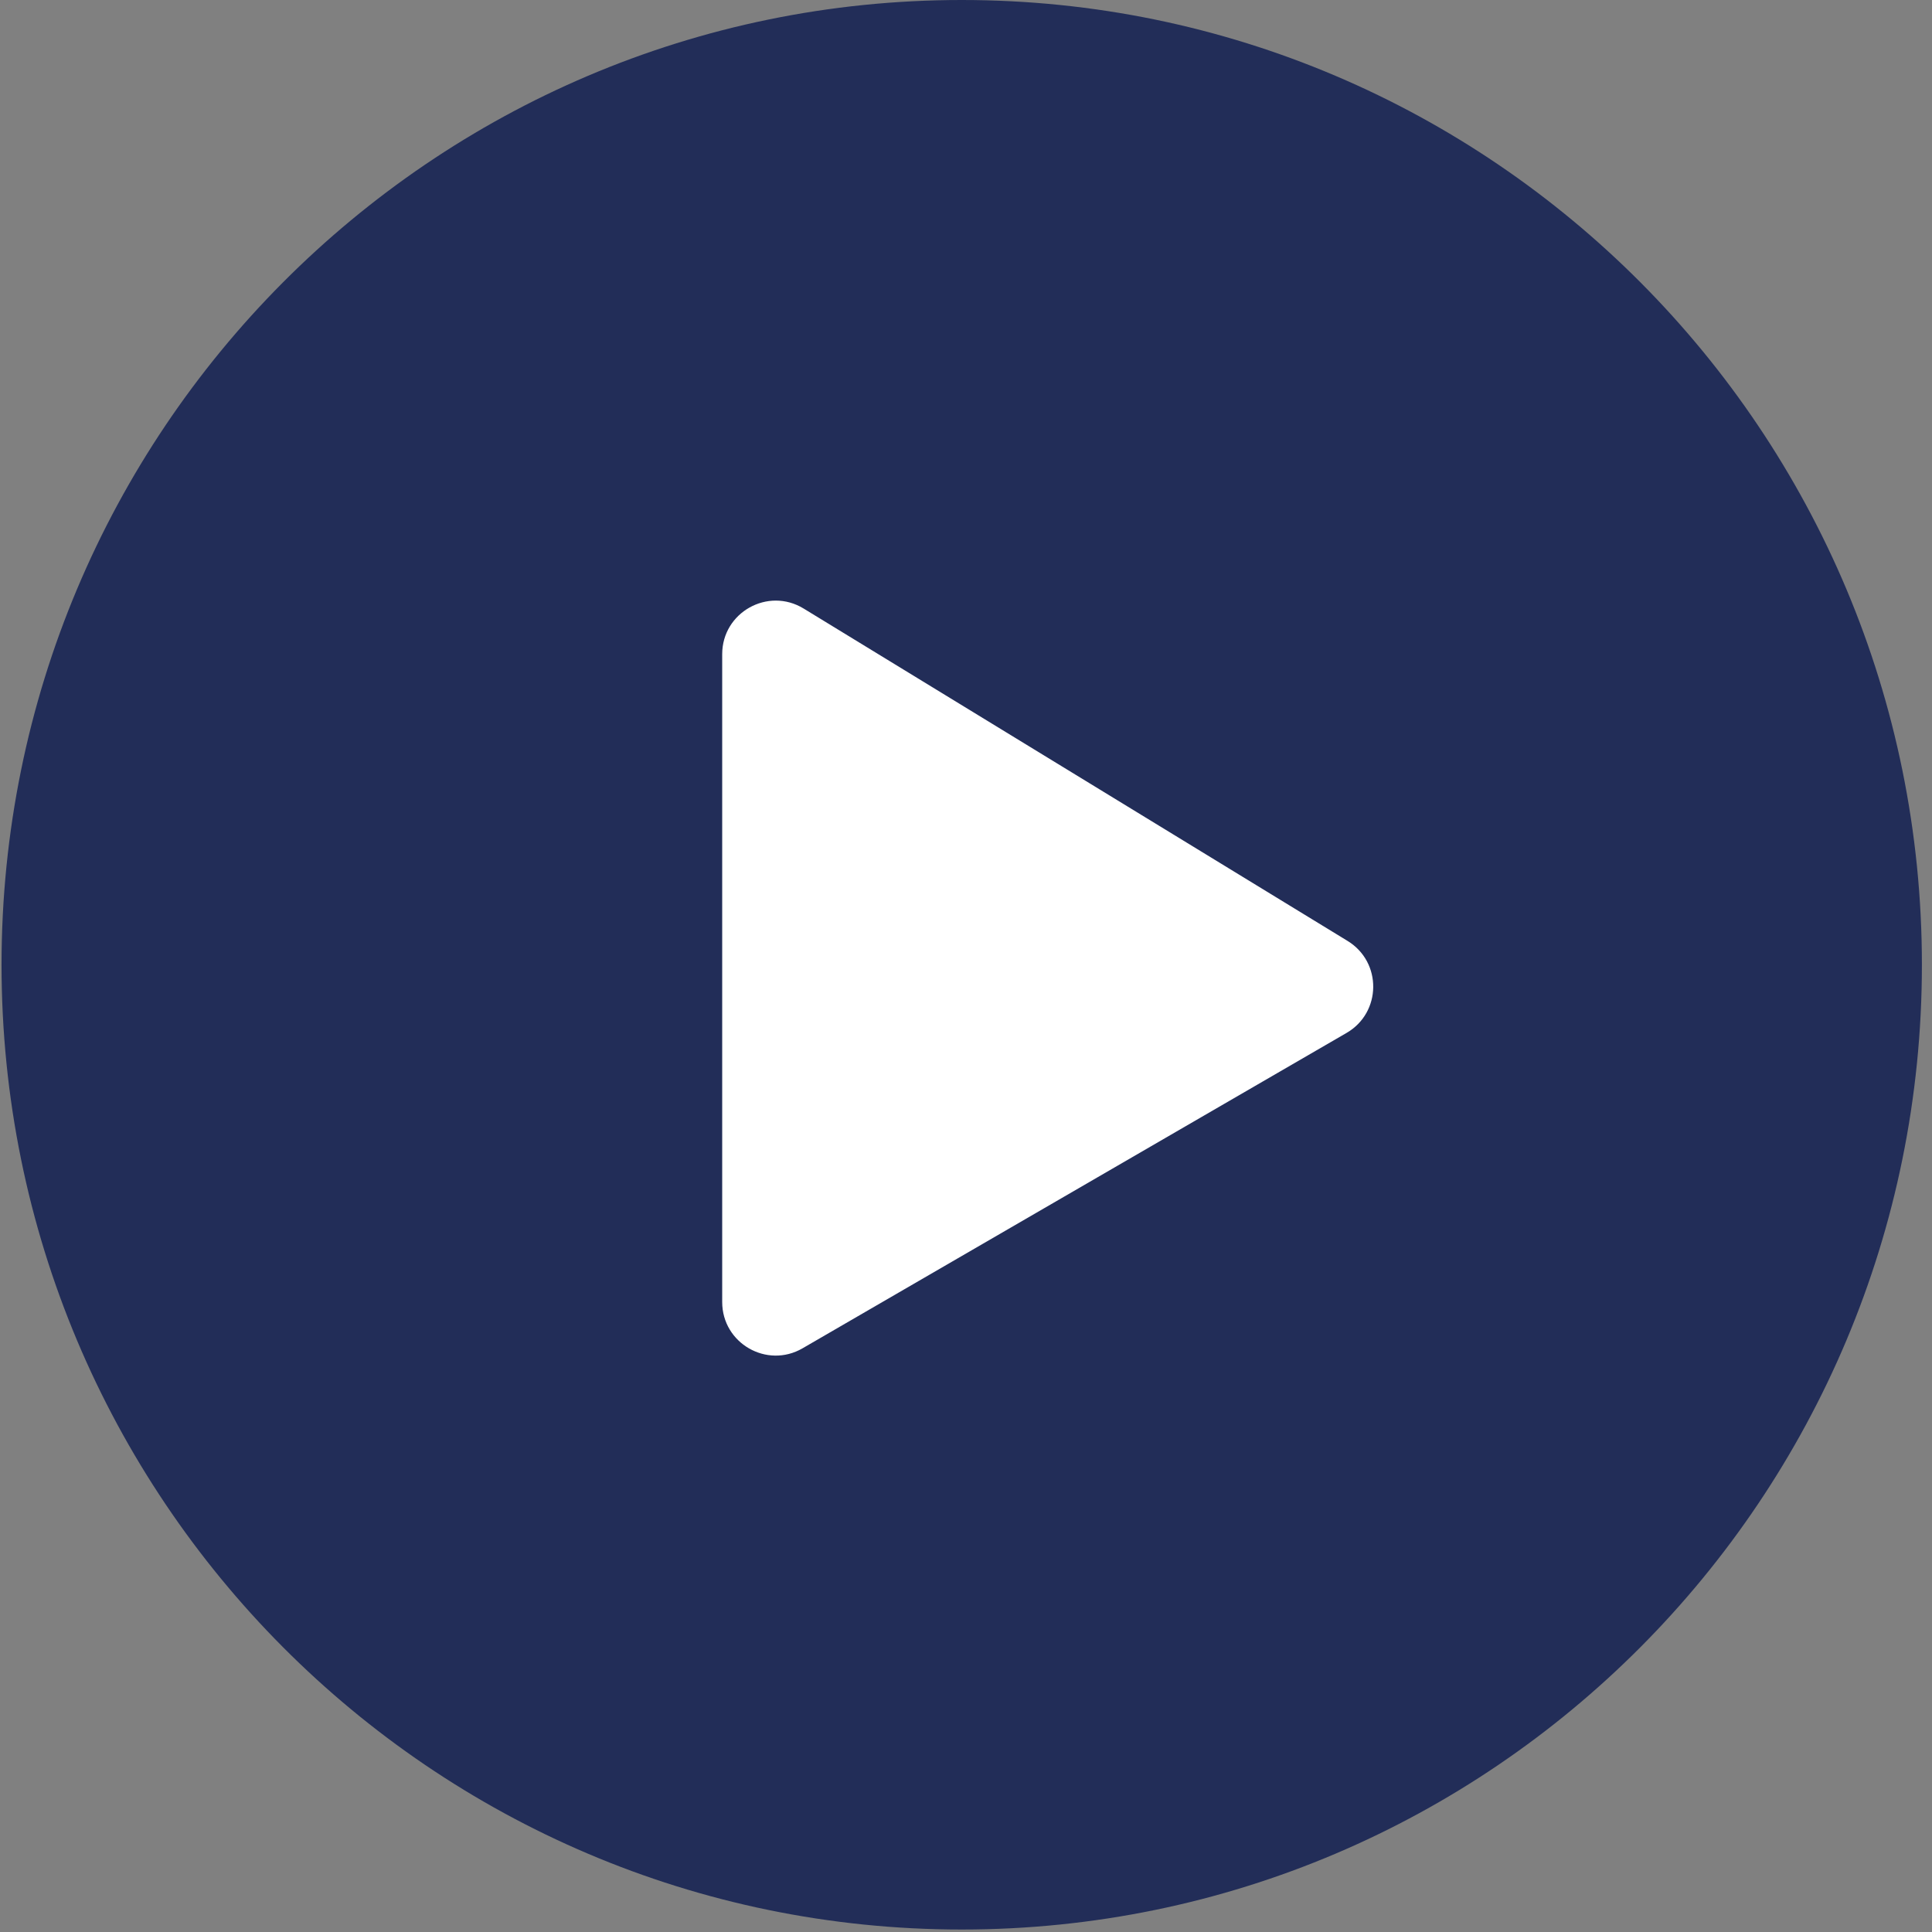 <?xml version="1.0" encoding="UTF-8"?> <svg xmlns="http://www.w3.org/2000/svg" width="93" height="93" viewBox="0 0 93 93" fill="none"><rect x="0" y="0" width="93" height="93" fill="#808080" stroke="none"/><path d="M46.294 92.881C71.821 92.881 92.514 72.089 92.514 46.44C92.514 20.792 71.821 0 46.294 0C20.768 0 0.074 20.792 0.074 46.44C0.074 72.089 20.768 92.881 46.294 92.881Z" fill="#222D58"></path><path d="M34.764 62.674V31.491C34.764 29.479 36.967 28.244 38.684 29.293L64.869 45.294C66.536 46.313 66.508 48.742 64.818 49.722L38.632 64.903C36.915 65.899 34.764 64.659 34.764 62.674Z" fill="white"></path></svg> 